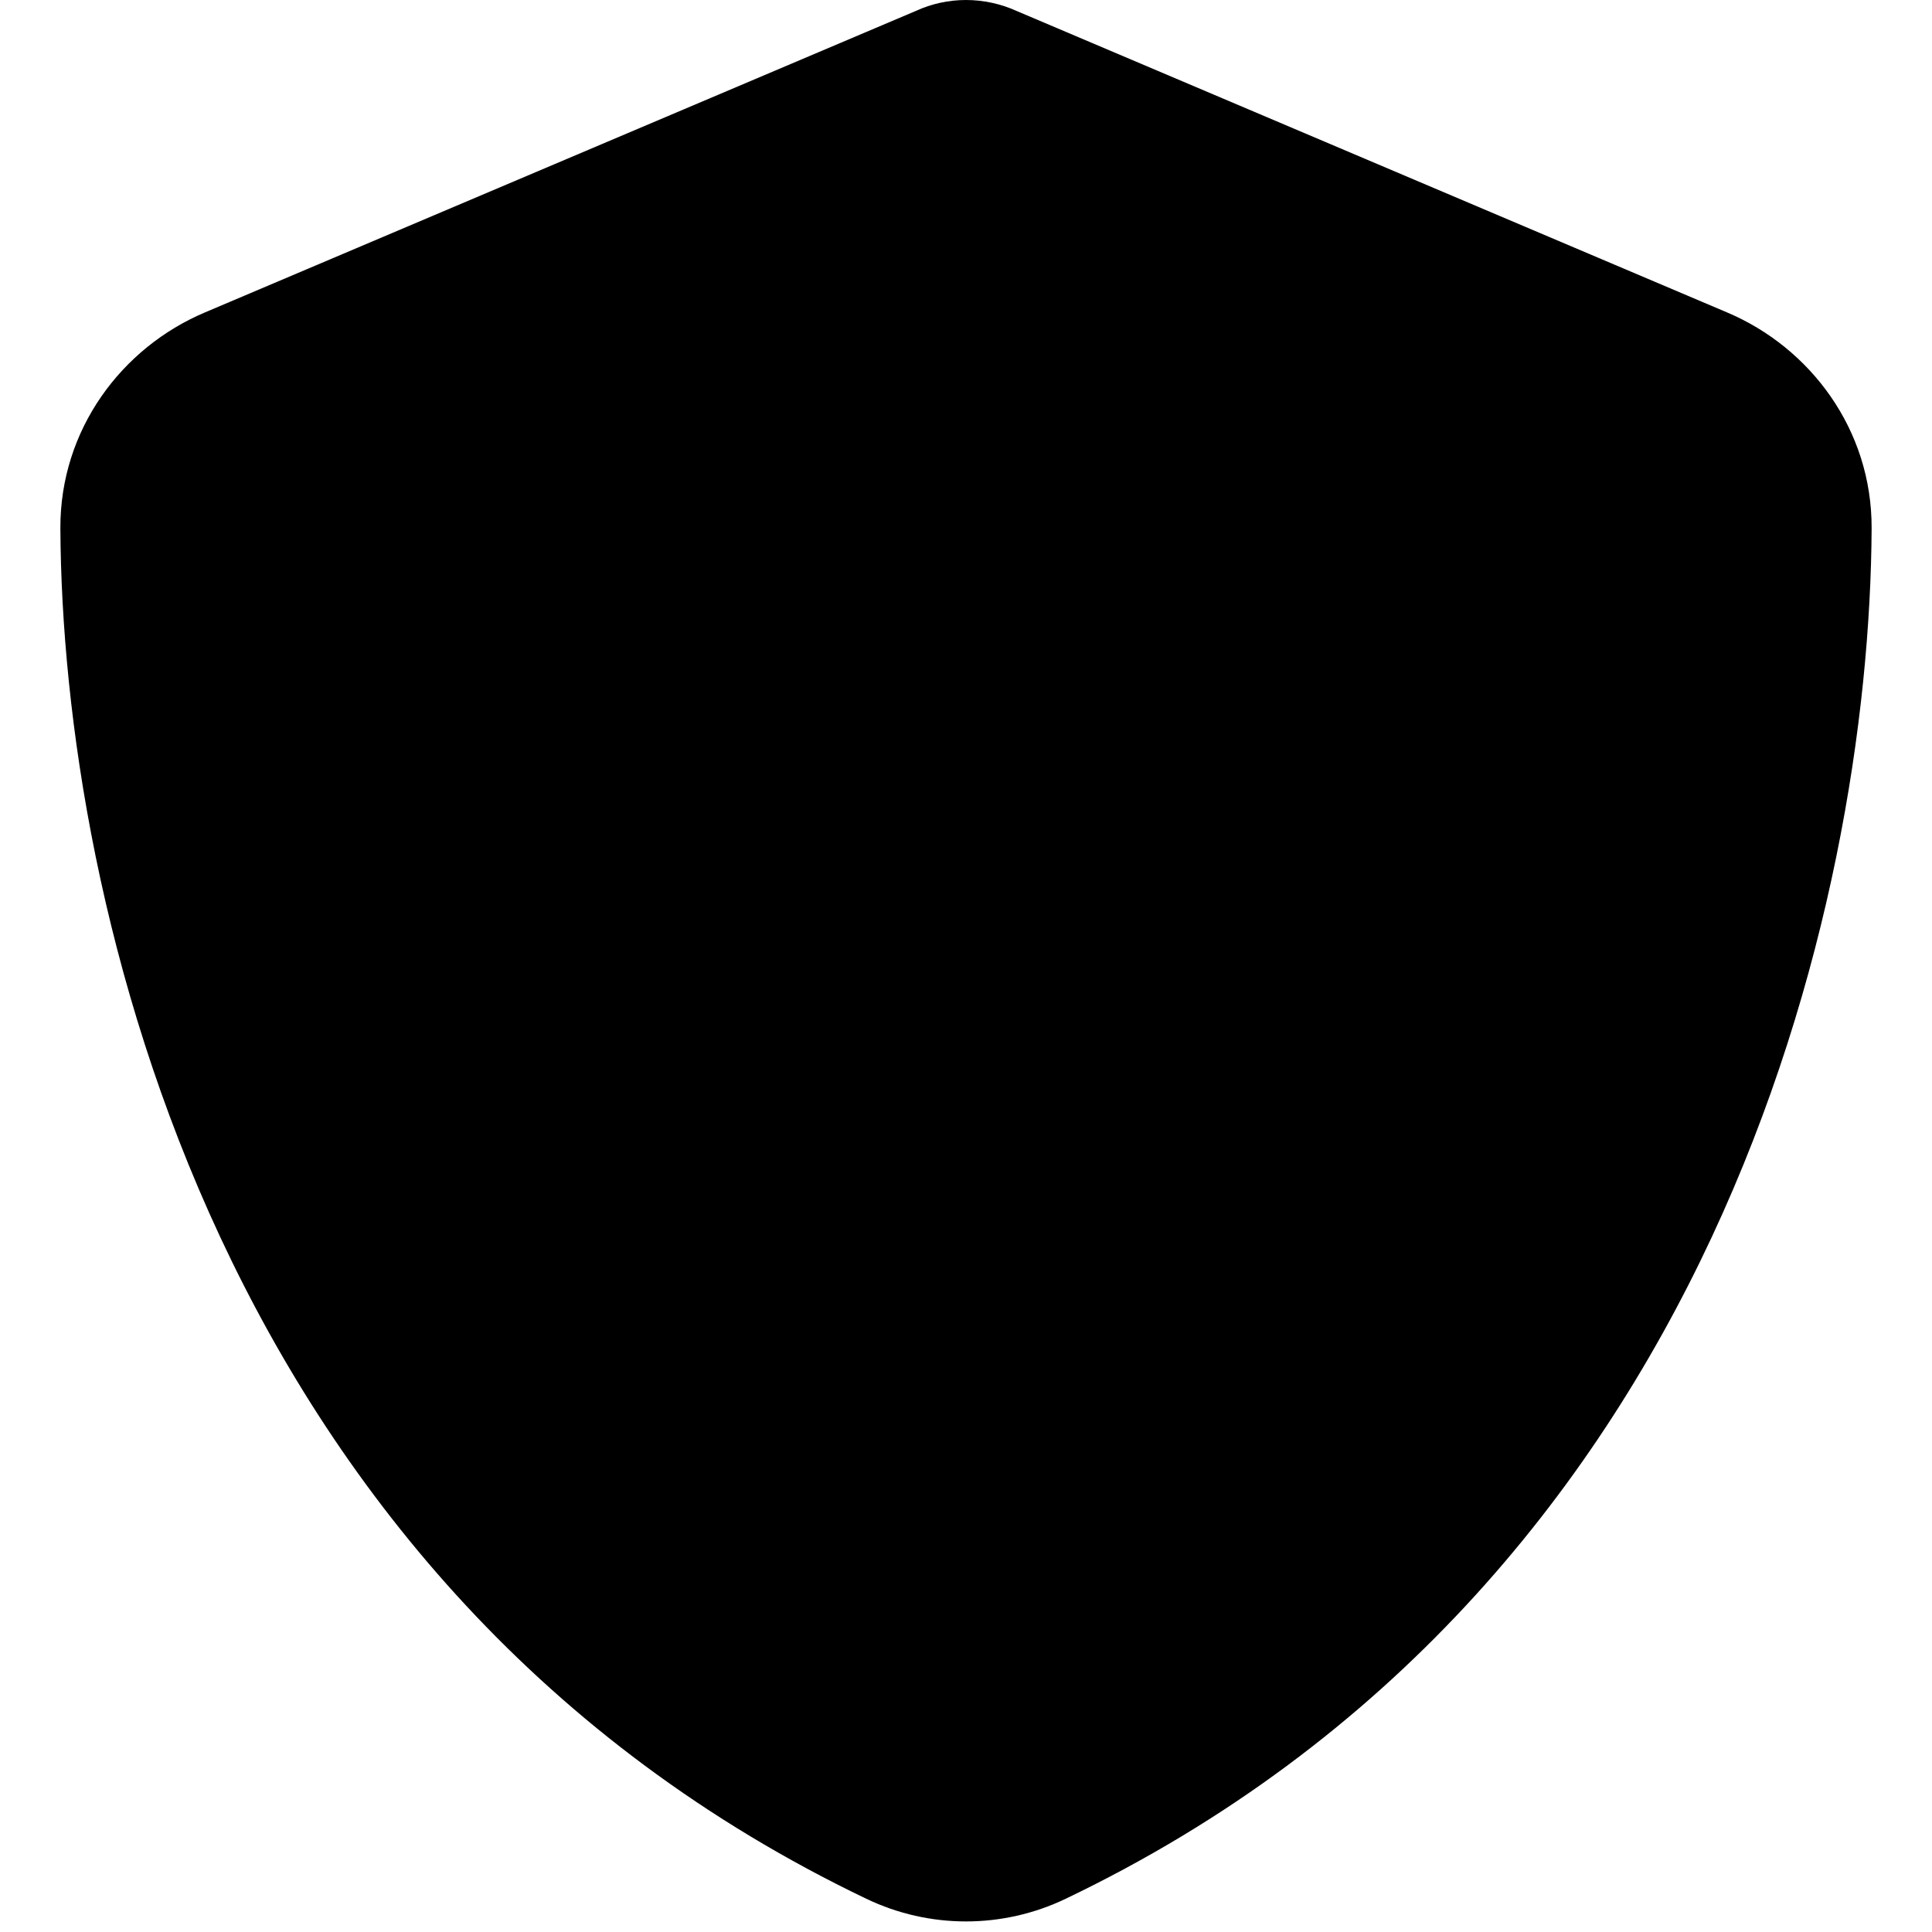 <svg viewBox="0 0 512 512" xmlns="http://www.w3.org/2000/svg"><path d="m256 0c4.6 0 9.2 1 13.4 2.9l188.3 79.9c22 9.3 38.4 31 38.3 57.2-.5 99.2-41.3 280.7-213.6 363.2-16.7 8-36.1 8-52.8 0-172.3-82.5-213.1-264-213.6-363.2-.1-26.2 16.3-47.9 38.3-57.2l188.4-79.9c4.1-1.9 8.7-2.9 13.3-2.9z"/></svg>